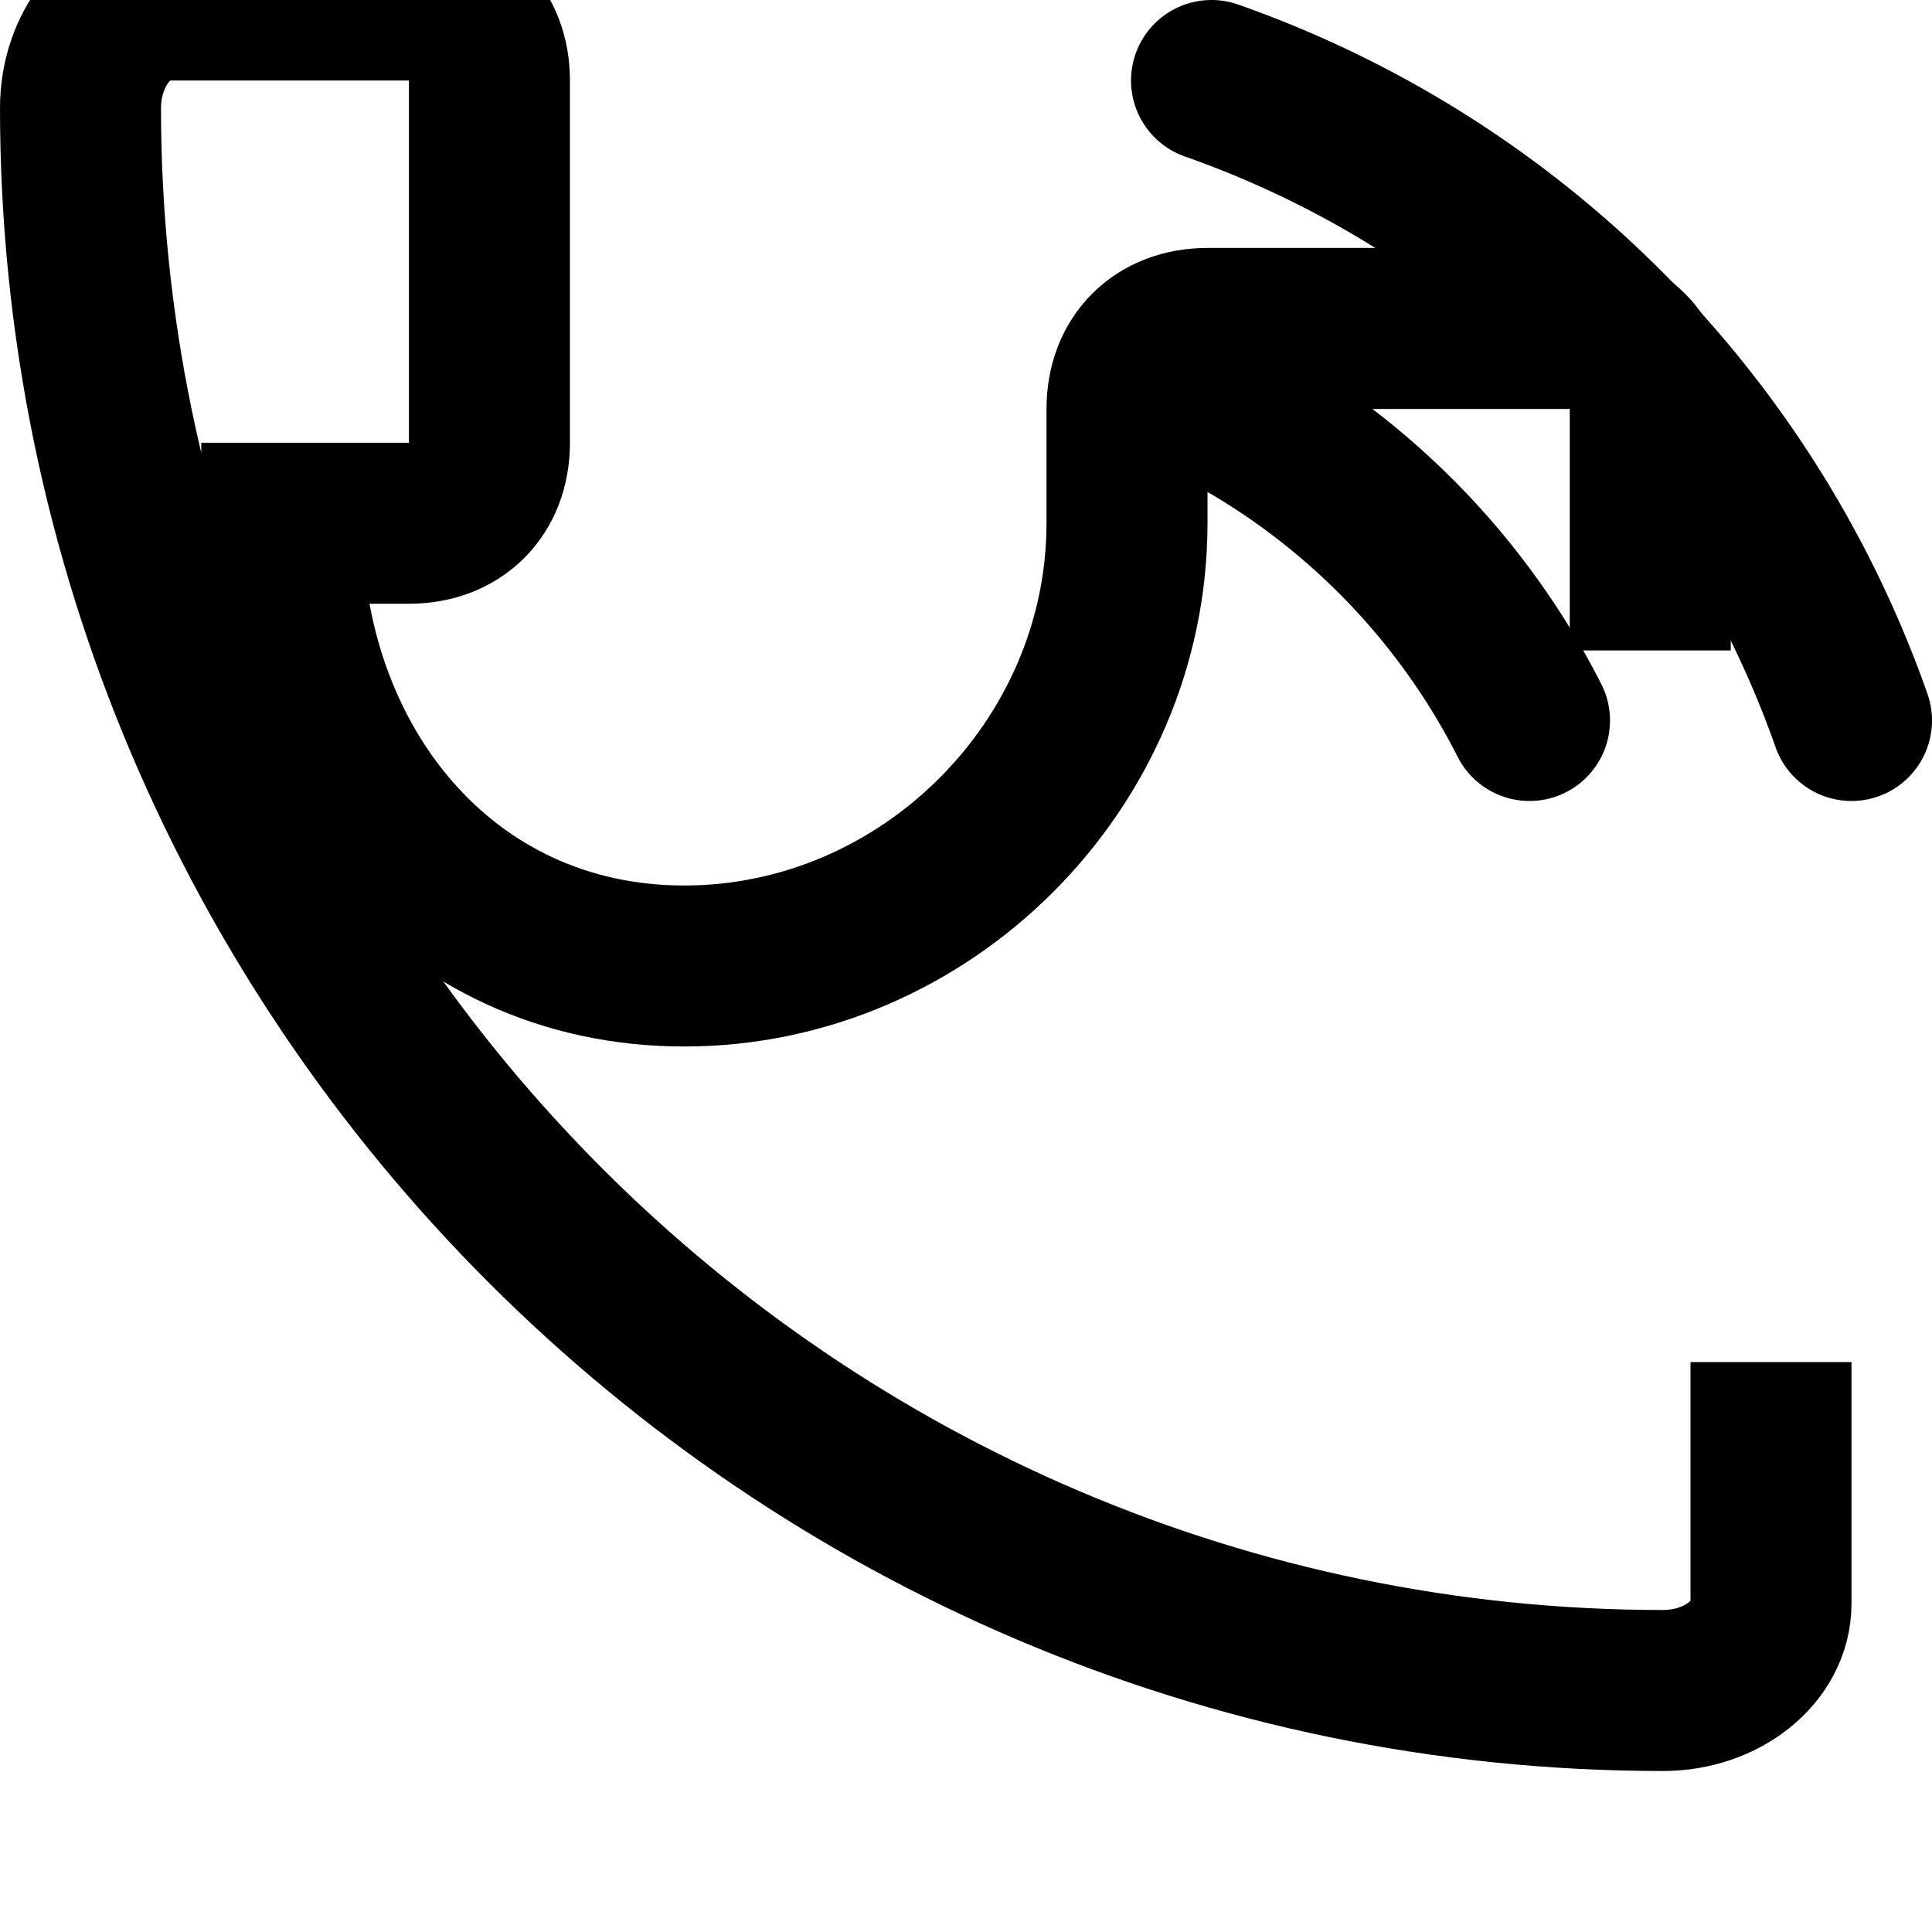 <svg width="24" height="24" viewBox="0 0 24 24" fill="none" xmlns="http://www.w3.org/2000/svg">
  <path d="M22 16.92V19.92C22 20.52 21.39 21 20.66 21C9.85 21 1 12.15 1 1.34C1 0.61 1.48 0 2.08 0H5.08C5.68 0 6.08 0.4 6.08 1V5.5C6.08 6.1 5.68 6.5 5.08 6.5H3.5C3.5 9.5 5.5 12 8.5 12C11.5 12 14 9.5 14 6.5V5.08C14 4.48 14.4 4.08 15 4.08H19.5C20.1 4.08 20.5 4.48 20.5 5.08V8.08" stroke="currentColor" stroke-width="2" fill="none"/>
  <path d="M15.05 5A9 9 0 0 1 19 8.95M15.05 1A13 13 0 0 1 23 8.95" stroke="currentColor" stroke-width="2" stroke-linecap="round" stroke-linejoin="round"/>
</svg>
